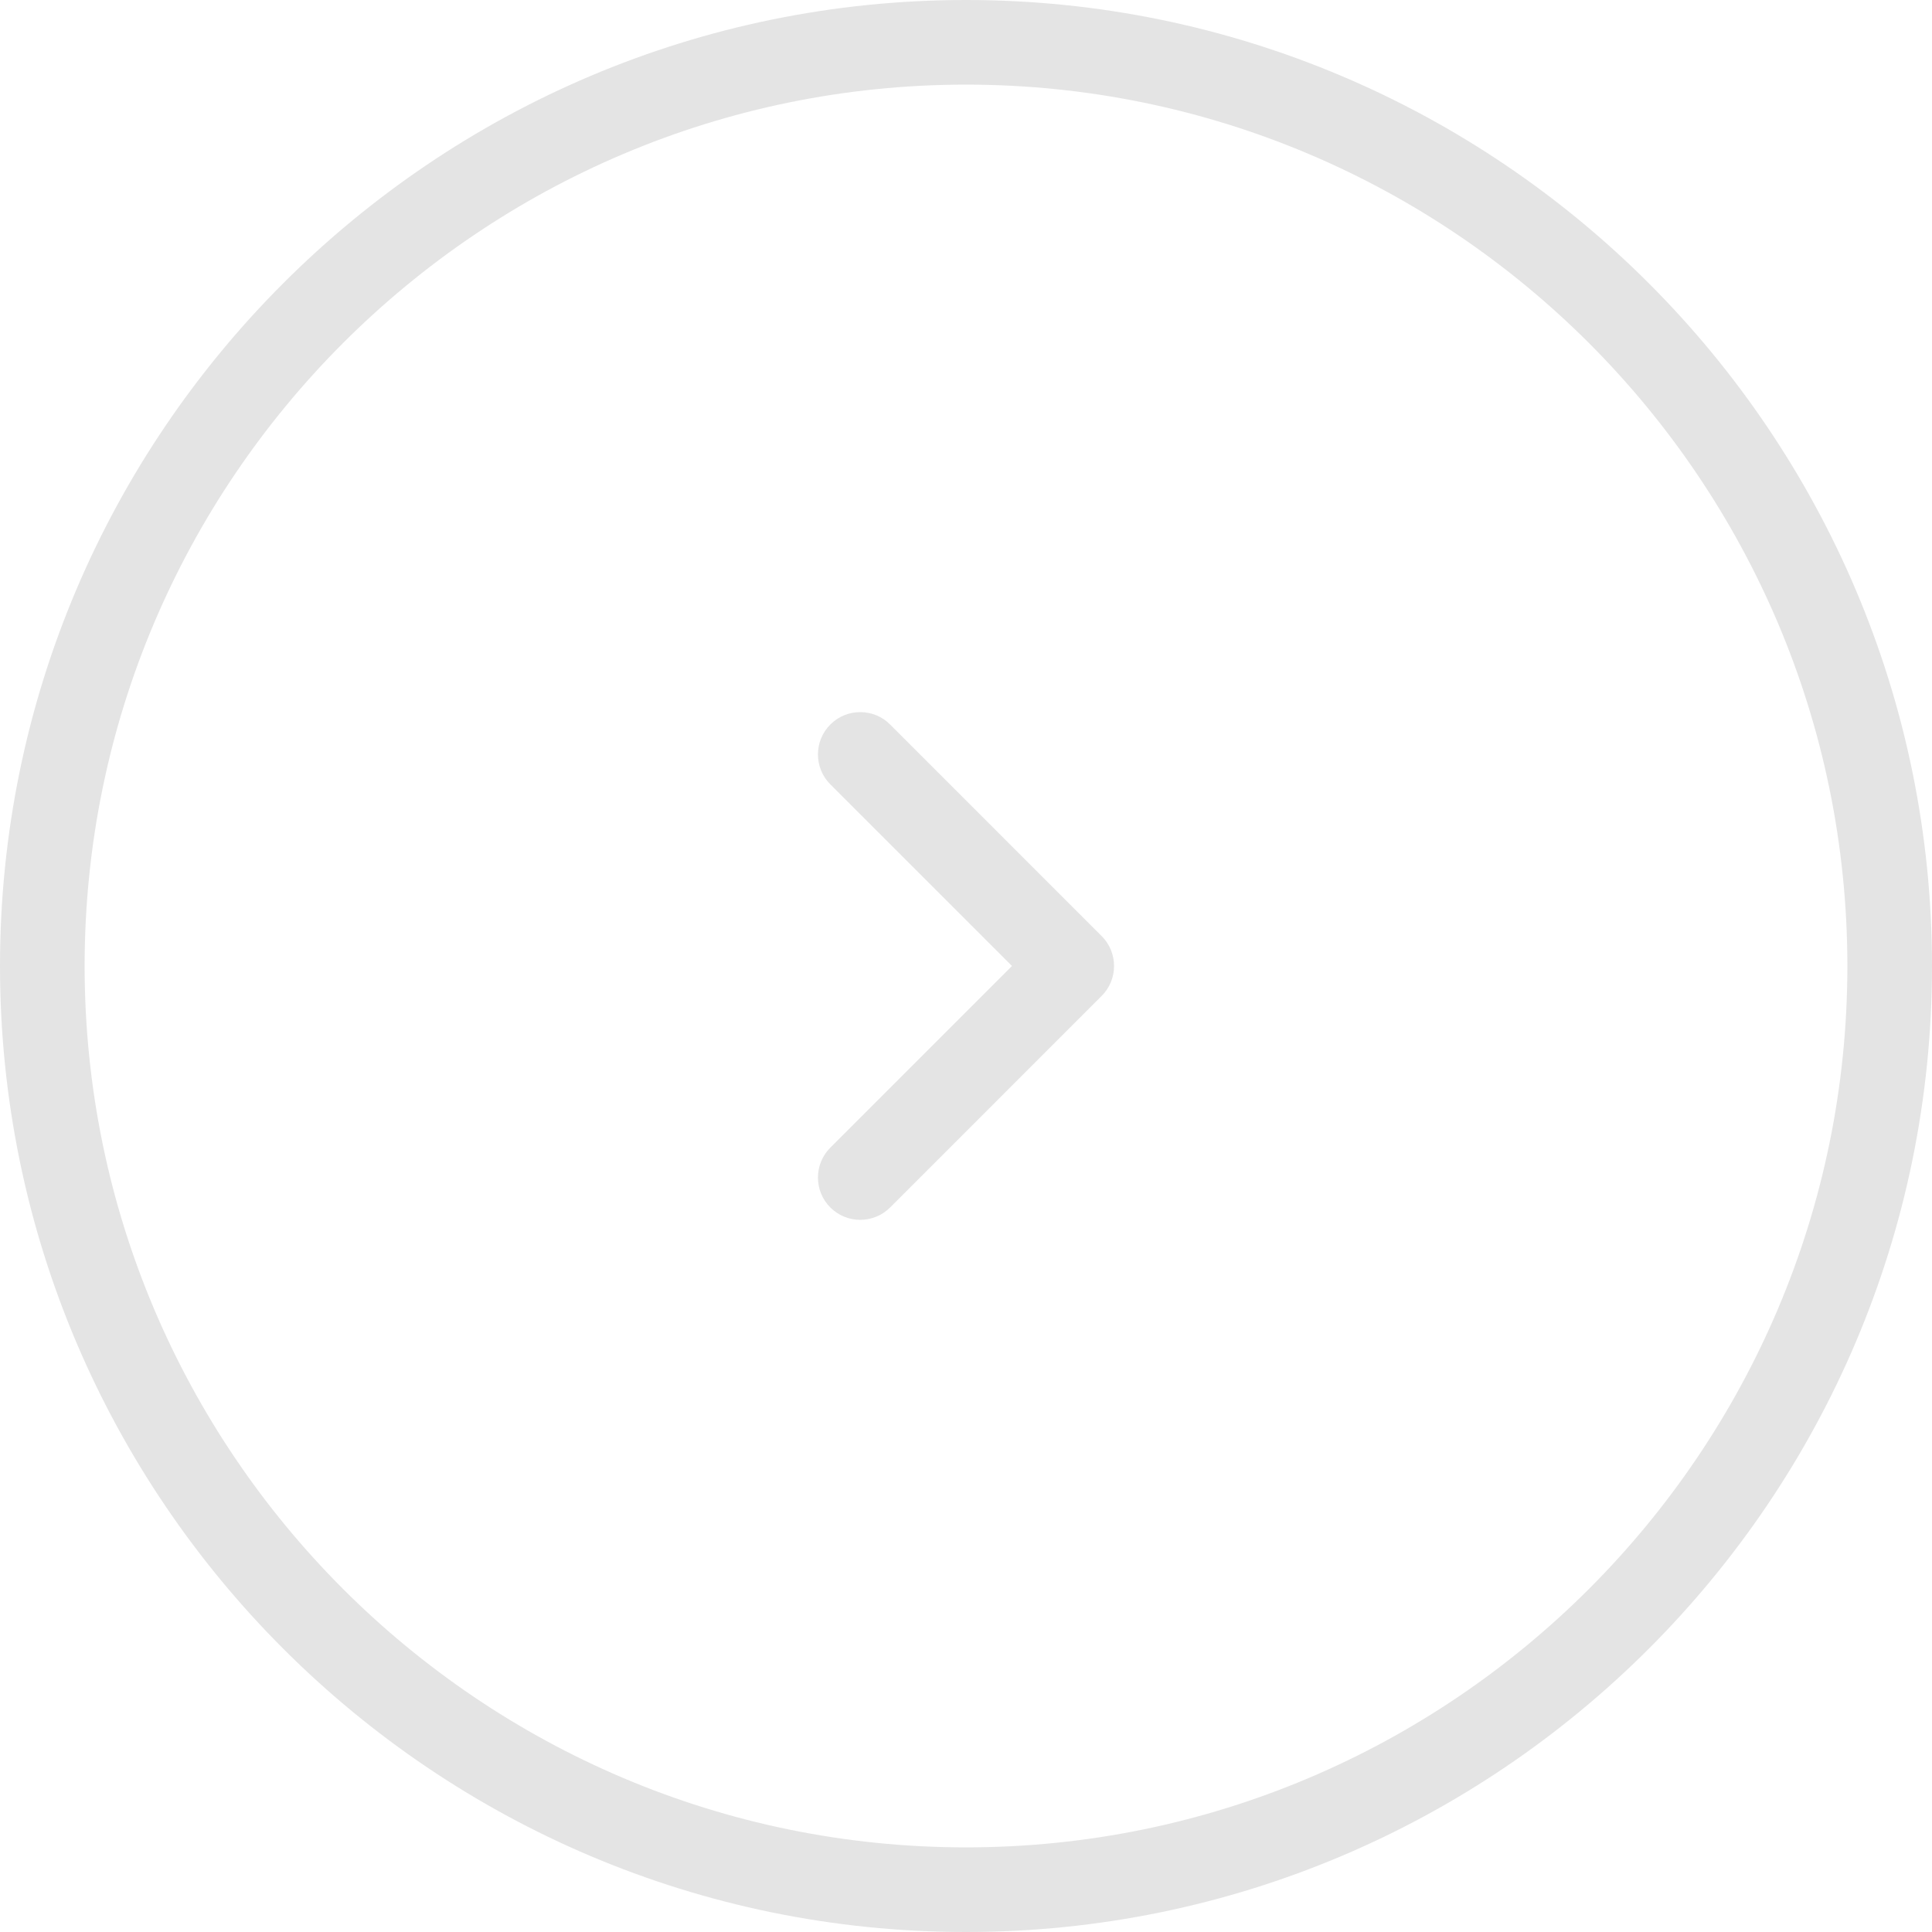 <?xml version="1.0" encoding="UTF-8"?>
<svg id="_레이어_2" data-name="레이어 2" xmlns="http://www.w3.org/2000/svg" viewBox="0 0 136.98 136.98">
  <defs>
    <style>
      .cls-1 {
        fill: #e4e4e4;
        stroke-width: 0px;
      }
    </style>
  </defs>
  <g id="icon">
    <path class="cls-1" d="M60.99,50.49c.77,0,1.54.29,2.12.88l15,15c1.17,1.17,1.17,3.07,0,4.24l-15,15c-1.17,1.17-3.07,1.17-4.24,0-1.17-1.17-1.17-3.07,0-4.24l12.88-12.88-12.88-12.88c-1.17-1.17-1.17-3.07,0-4.24.59-.59,1.35-.88,2.12-.88Z"/>
    <path class="cls-1" d="M68.49,0c37.77,0,68.49,30.72,68.49,68.49s-30.72,68.49-68.49,68.49S0,106.25,0,68.49,30.72,0,68.49,0ZM68.49,130.98c34.46,0,62.49-28.03,62.49-62.49S102.95,6,68.49,6,6,34.03,6,68.49s28.03,62.49,62.49,62.49Z"/>
  </g>
</svg>